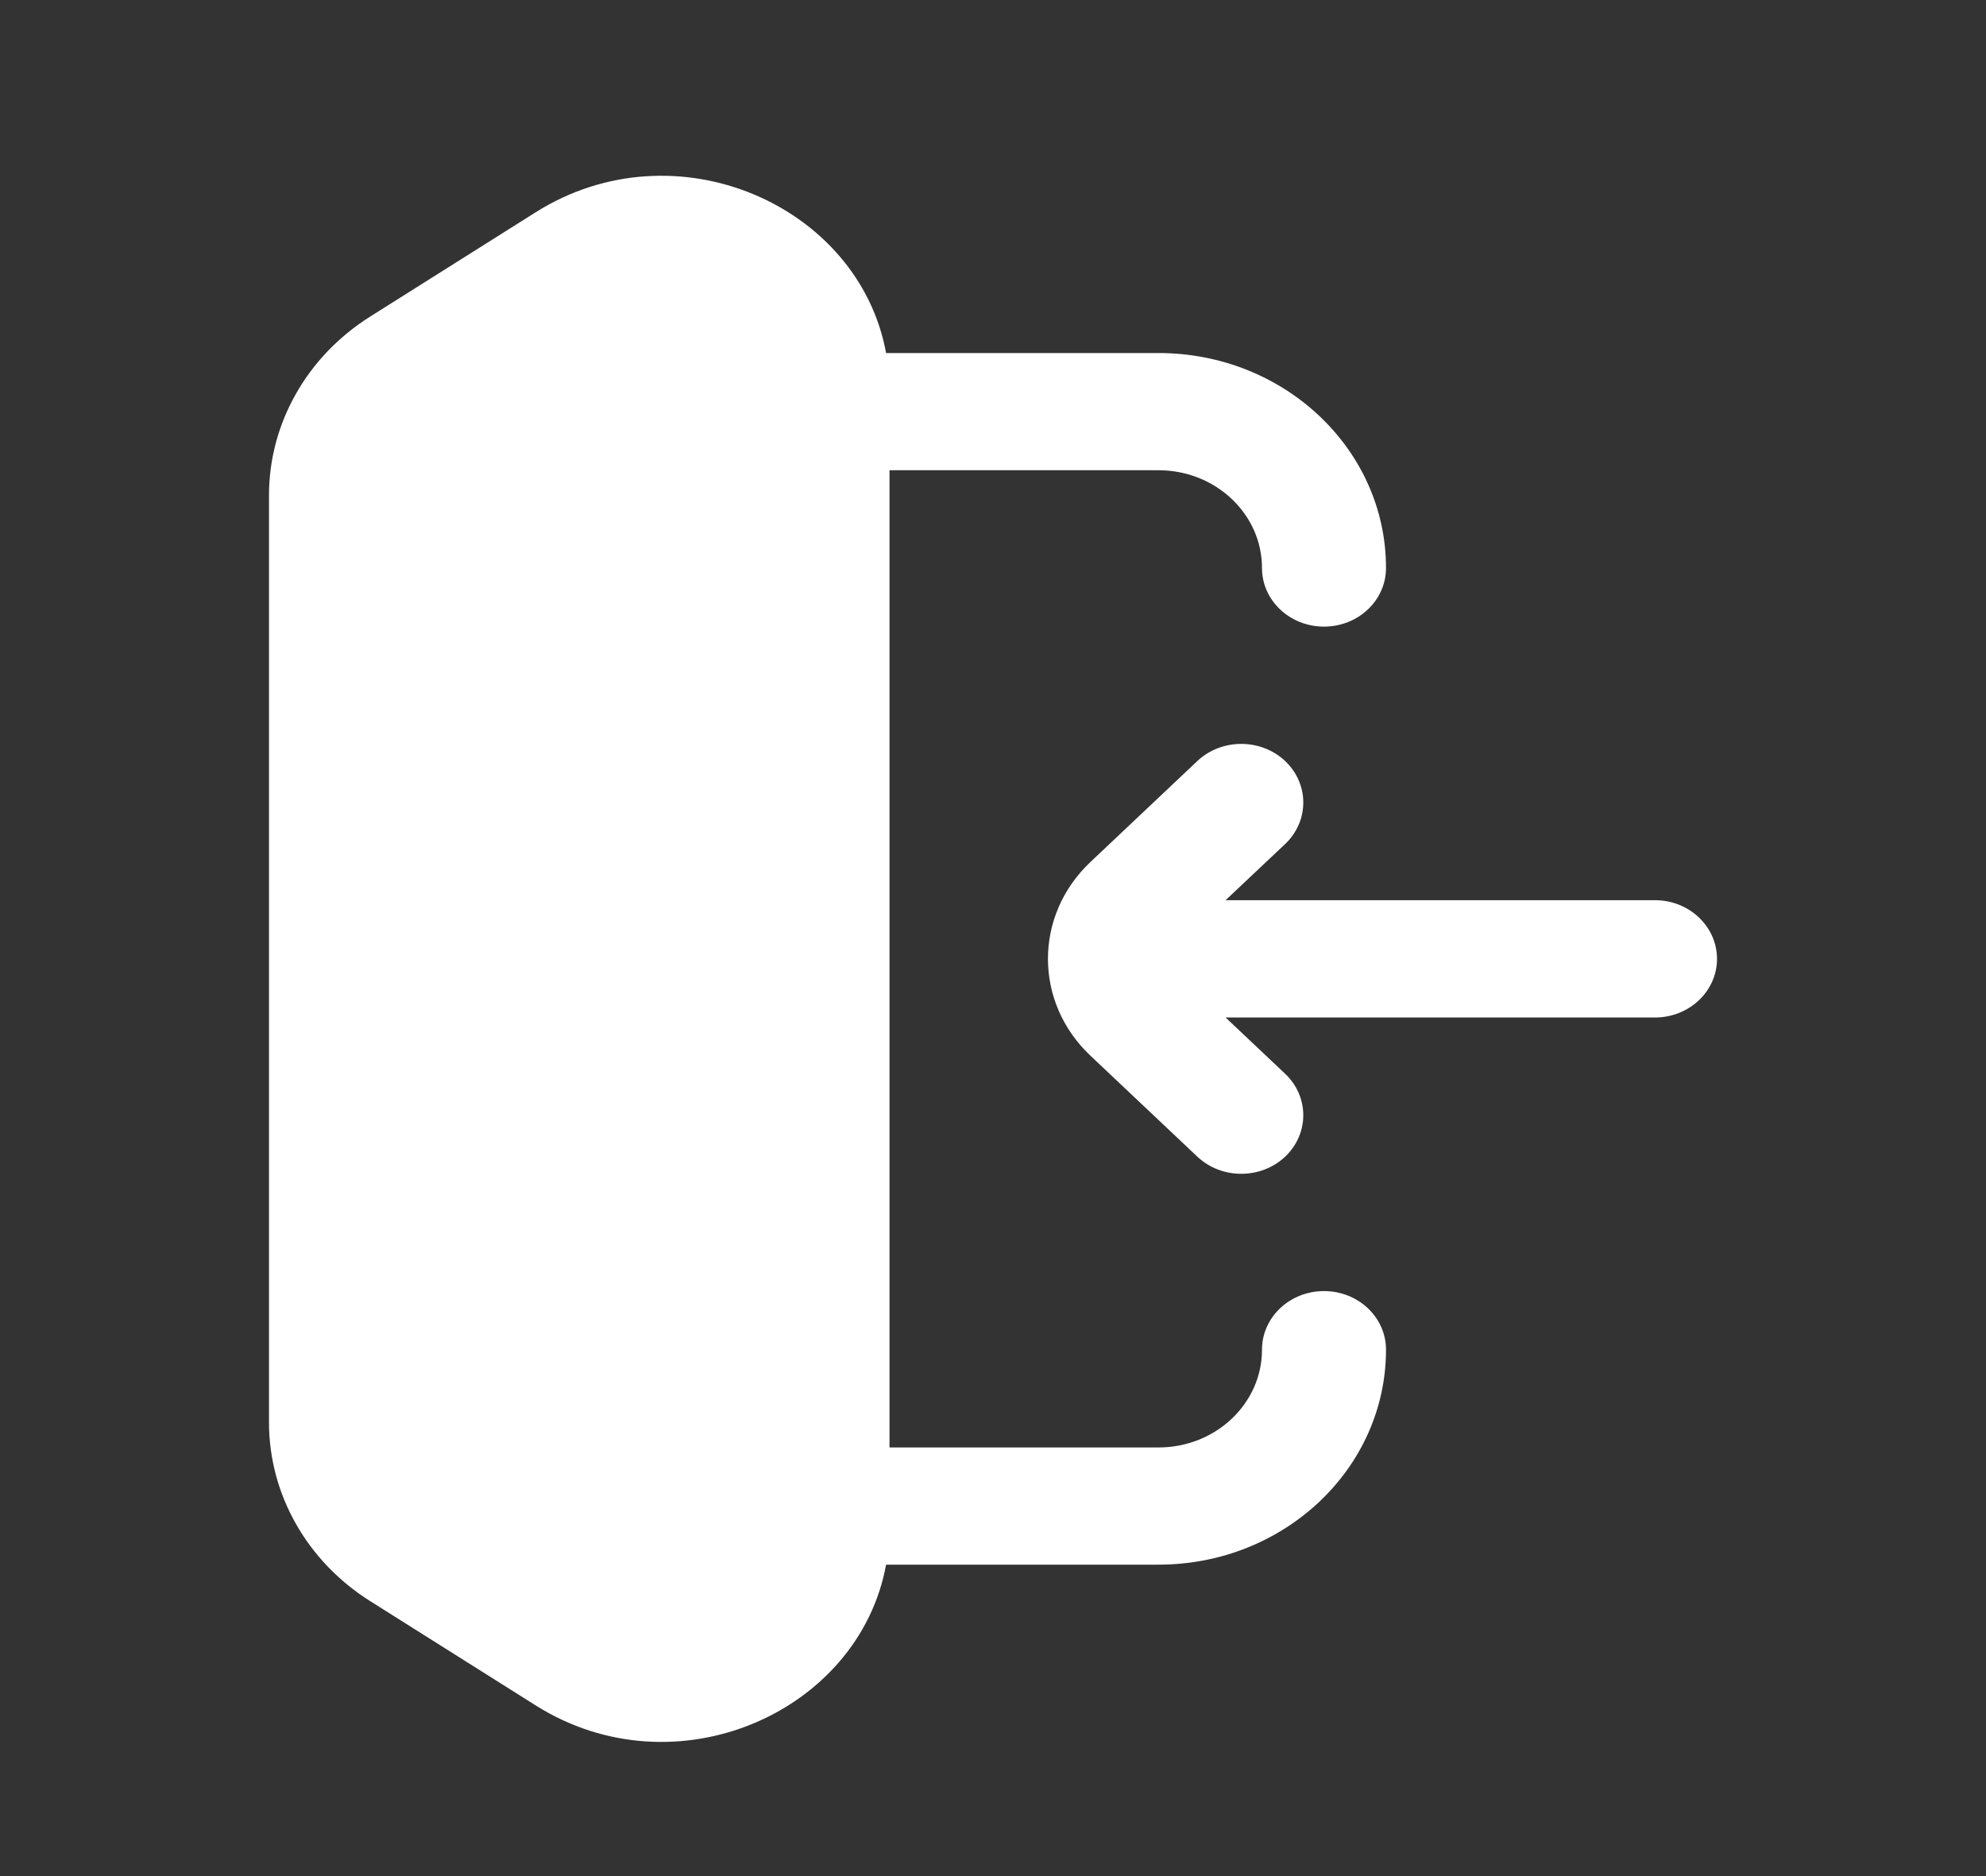 <svg width="18" height="17" viewBox="0 0 18 17" fill="none" xmlns="http://www.w3.org/2000/svg">
<rect x="0" y="0" width="18" height="17" fill="#333333" stroke="none"/>
<path fill-rule="evenodd" clip-rule="evenodd" d="M4.856 1.923C6.122 1.126 7.785 1.857 8.031 3.199H10.5C11.639 3.199 12.562 4.071 12.562 5.147C12.562 5.44 12.311 5.678 12 5.678C11.689 5.678 11.438 5.44 11.438 5.147C11.438 4.658 11.018 4.261 10.5 4.261H8.062V13.116H10.5C11.018 13.116 11.438 12.719 11.438 12.23C11.438 11.937 11.689 11.699 12 11.699C12.311 11.699 12.562 11.937 12.562 12.23C12.562 13.306 11.639 14.178 10.5 14.178H8.031C7.785 15.52 6.122 16.251 4.856 15.454L3.356 14.509C2.782 14.148 2.438 13.54 2.438 12.889V4.488C2.438 3.837 2.782 3.229 3.356 2.868L4.856 1.923ZM11.648 6.896C11.867 7.104 11.867 7.44 11.648 7.648L11.108 8.157L15 8.157C15.31 8.157 15.562 8.395 15.562 8.689C15.562 8.982 15.31 9.22 15 9.22L11.108 9.22L11.648 9.73C11.867 9.937 11.867 10.273 11.648 10.481C11.428 10.688 11.072 10.688 10.852 10.481L9.882 9.565C9.37 9.081 9.37 8.296 9.882 7.812L10.852 6.896C11.072 6.689 11.428 6.689 11.648 6.896Z" fill="white"/>
</svg>
